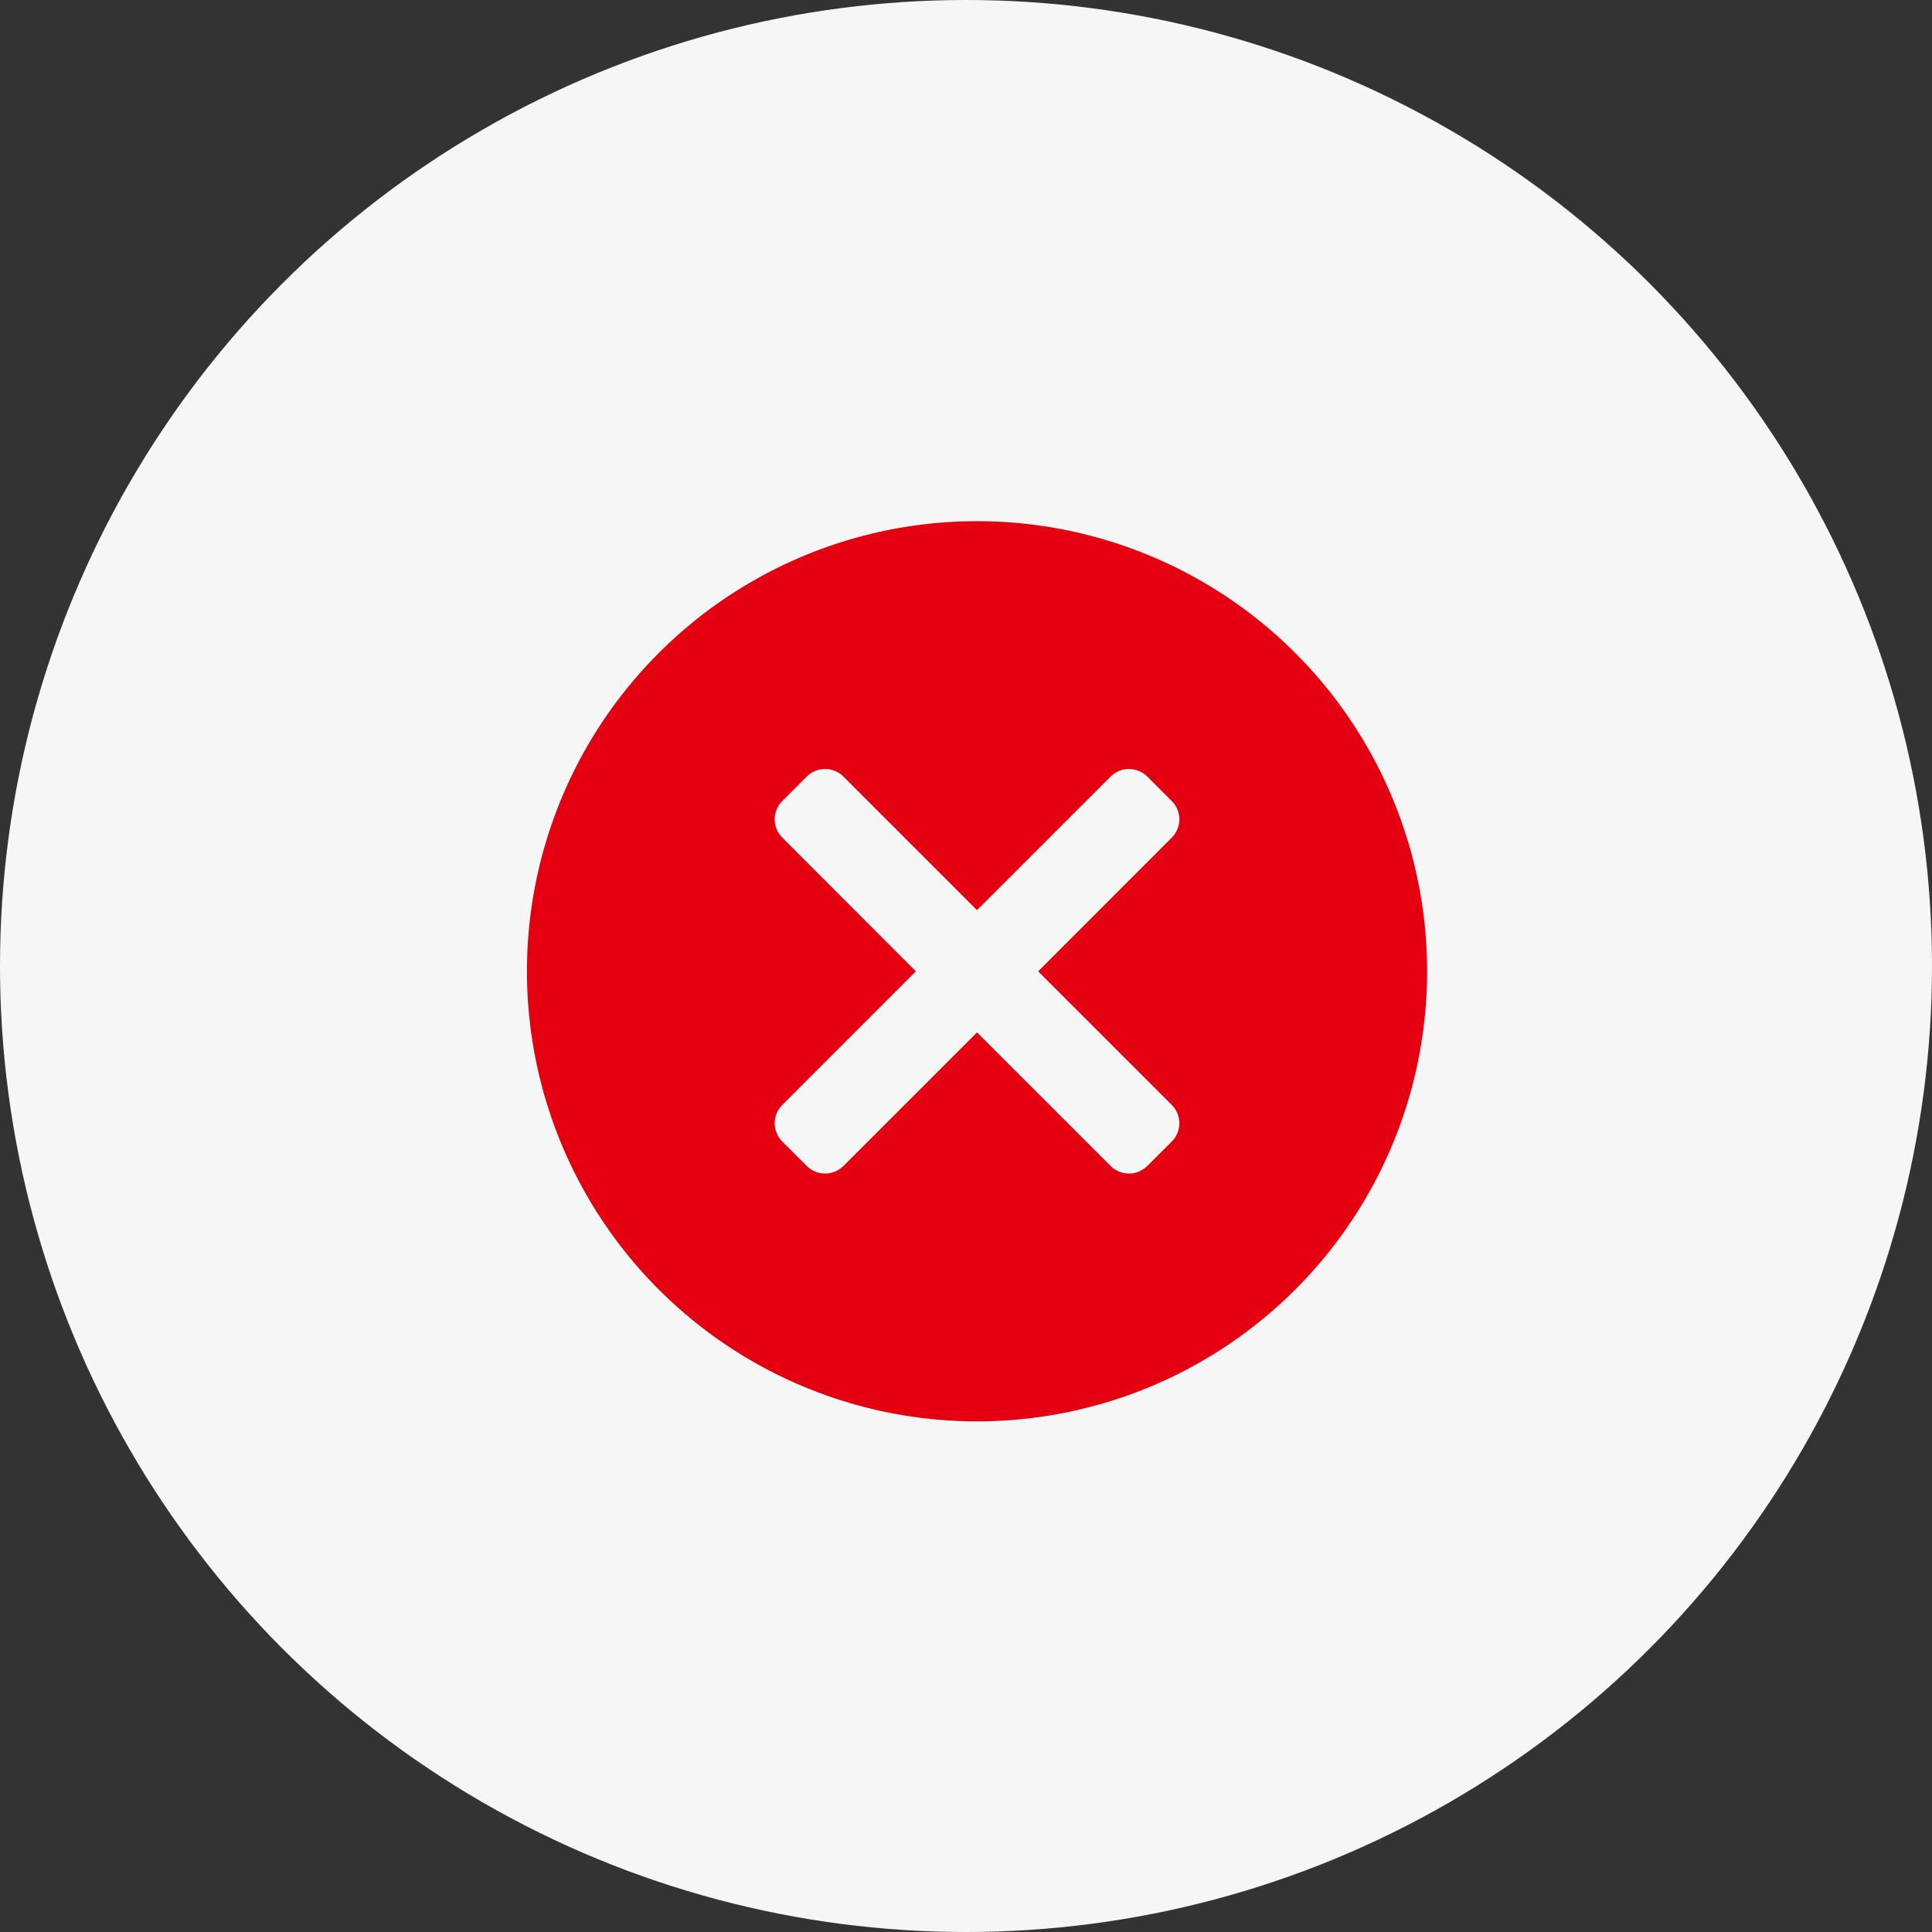 <svg xmlns="http://www.w3.org/2000/svg" width="174" height="174"><rect width="100%" height="100%" fill="#333333" stroke="none"/><circle data-name="楕円形 1" cx="87" cy="87" r="87" fill="#f6f6f6"/><path data-name="シェイプ 613" d="M87.994 46.94a40.535 40.535 0 1040.535 40.54 40.537 40.537 0 00-40.535-40.54zm17.536 52.57a2.33 2.33 0 010 3.3l-2.2 2.2a2.343 2.343 0 01-3.306 0L87.993 92.98l-12.03 12.03a2.343 2.343 0 01-3.306 0l-2.2-2.2a2.33 2.33 0 010-3.3l12.03-12.03-12.03-12.04a2.33 2.33 0 010-3.3l2.2-2.2a2.343 2.343 0 013.306 0l12.03 12.03 12.031-12.03a2.343 2.343 0 013.306 0l2.2 2.2a2.33 2.33 0 010 3.3L93.5 87.48z" fill="#e40011" fill-rule="evenodd"/></svg>